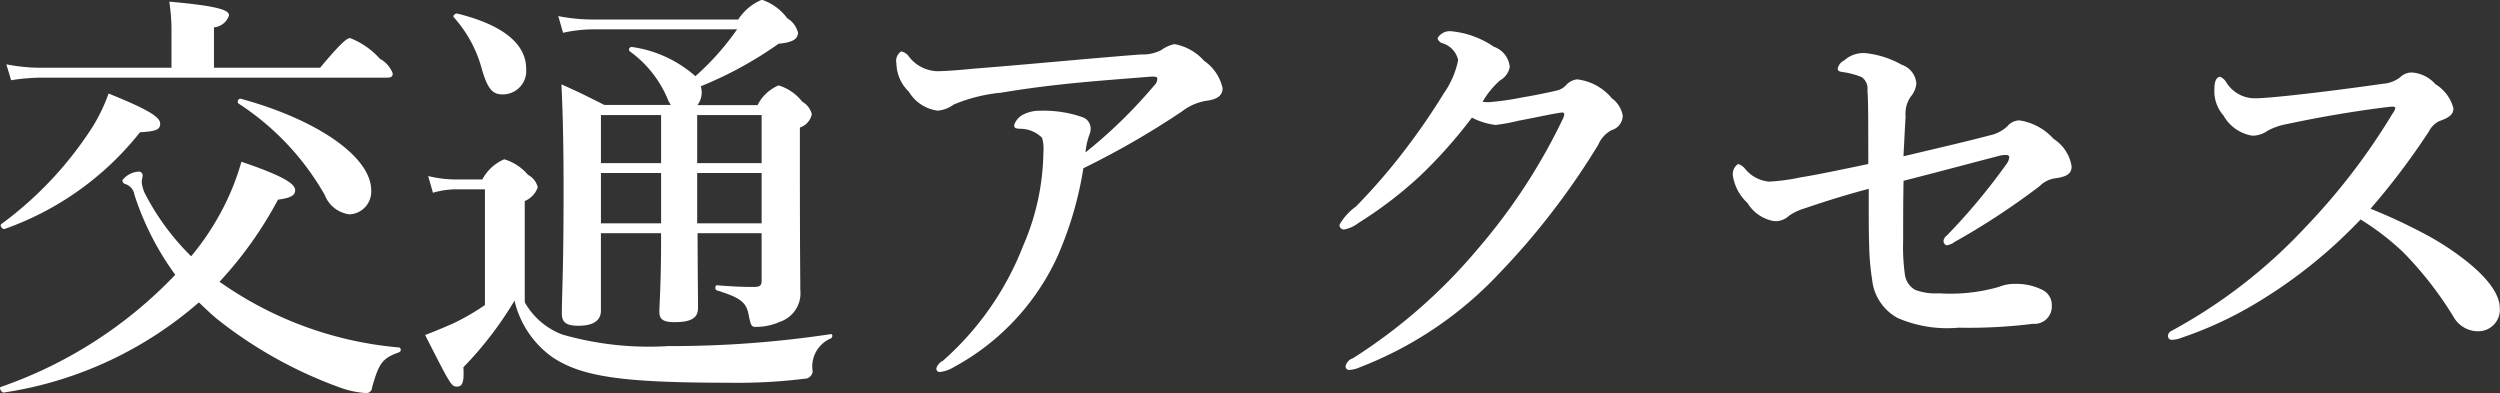 <svg id="_200_title2_font.svg" data-name="200% title2_font.svg" xmlns="http://www.w3.org/2000/svg" width="209.5" height="32.938" viewBox="0 0 104.75 16.469">
  <rect x="0" y="0" width="104.75" height="16.469" fill="#333333" stroke="none"/>
  <defs>
    <style>
      .cls-1 {
        fill: #fff;
        fill-rule: evenodd;
      }
    </style>
  </defs>
  <path id="交通アクセス" class="cls-1" d="M290.489,879.889c0.252,0.234.5,0.486,0.792,0.72a18.2,18.2,0,0,0,5.113,2.845,3.888,3.888,0,0,0,1.1.234,0.238,0.238,0,0,0,.252-0.234c0.288-1.026.432-1.224,1.134-1.476a0.107,0.107,0,0,0,0-.2,15.3,15.3,0,0,1-7.526-2.754,16.264,16.264,0,0,0,2.449-3.439c0.54-.072.72-0.18,0.72-0.4,0-.289-0.612-0.631-2.251-1.189a10.462,10.462,0,0,1-1.026,2.413,10.824,10.824,0,0,1-1.081,1.548,10.3,10.3,0,0,1-1.944-2.646,1.45,1.45,0,0,1-.126-0.451c0-.126.036-0.2,0.036-0.288a0.151,0.151,0,0,0-.162-0.162,0.928,0.928,0,0,0-.684.36,0.167,0.167,0,0,0,.126.162,0.555,0.555,0,0,1,.378.451,11.917,11.917,0,0,0,1.71,3.349,18.4,18.4,0,0,1-7.31,4.7c-0.09.036,0.036,0.252,0.126,0.234A16.044,16.044,0,0,0,290.489,879.889Zm-1.153-9.831h-5.473a7.468,7.468,0,0,1-1.441-.144l0.2,0.666a8.713,8.713,0,0,1,1.261-.108h14.494c0.18,0,.234-0.054.234-0.18a1.189,1.189,0,0,0-.54-0.612,3.24,3.24,0,0,0-1.243-.864c-0.126,0-.342.144-1.26,1.242h-4.447v-1.693a0.731,0.731,0,0,0,.63-0.5c0-.18-0.216-0.378-2.5-0.576a9.054,9.054,0,0,1,.09,1.044v1.729Zm8.373,5.132c0-1.387-2.233-2.953-5.474-3.836a0.122,0.122,0,0,0-.09.2,11.106,11.106,0,0,1,3.619,3.836,1.274,1.274,0,0,0,1.044.81A0.953,0.953,0,0,0,297.709,875.19Zm-8.841-2.791c0-.288-0.558-0.613-2.161-1.261a7.47,7.47,0,0,1-.666,1.387,15.3,15.3,0,0,1-3.835,4.087c-0.072.054,0.054,0.234,0.144,0.2a12.55,12.55,0,0,0,5.672-4.051C288.688,872.723,288.868,872.651,288.868,872.4Zm25.2,4.591v2c0,0.2-.09.252-0.324,0.252-0.468,0-.936-0.018-1.548-0.072-0.09,0-.09.2,0,0.216,0.918,0.288,1.206.468,1.314,0.954,0.108,0.54.126,0.576,0.324,0.576a2.477,2.477,0,0,0,1.008-.216,1.262,1.262,0,0,0,.847-1.332c0-.72-0.018-1.243-0.018-5.654v-1.152a0.745,0.745,0,0,0,.5-0.558,0.832,0.832,0,0,0-.4-0.523,1.992,1.992,0,0,0-.991-0.684,1.735,1.735,0,0,0-.882.828h-2.521a0.885,0.885,0,0,0,.181-0.54,1.217,1.217,0,0,0-.037-0.252,16.12,16.12,0,0,0,3.259-1.782c0.559-.054.811-0.18,0.811-0.468a0.98,0.98,0,0,0-.45-0.6,2.177,2.177,0,0,0-1.063-.774,2.156,2.156,0,0,0-.99.828h-6.1a7.466,7.466,0,0,1-1.44-.144l0.2,0.7a5.745,5.745,0,0,1,1.26-.144h6.032a11.013,11.013,0,0,1-1.747,1.962,5.085,5.085,0,0,0-2.664-1.224,0.109,0.109,0,0,0-.09.18,4.676,4.676,0,0,1,1.62,2.07,1.583,1.583,0,0,0,.108.18H307.48c-0.828-.414-0.954-0.486-1.8-0.864,0.072,1.477.09,2.953,0.09,4.43,0,3.457-.072,4.3-0.072,5.185,0,0.378.216,0.5,0.7,0.5,0.612,0,.936-0.216.936-0.63V876.99h2.521v0.342c0,1.765-.072,2.665-0.072,2.953,0,0.324.18,0.432,0.63,0.432,0.684,0,.99-0.162.99-0.594,0-.558-0.018-1.783-0.018-3.133h2.683Zm-2.7-4.951h2.7v2.016h-2.7v-2.016Zm-1.512,0v2.016h-2.521v-2.016h2.521Zm0,4.537h-2.521v-2.107h2.521v2.107Zm1.512,0v-2.107h2.7v2.107h-2.7Zm-7.166-6.482c0-.918-0.774-1.783-2.881-2.305-0.09-.018-0.216.09-0.144,0.162a5.272,5.272,0,0,1,1.153,2.107c0.252,0.9.468,1.116,0.882,1.116A0.979,0.979,0,0,0,304.2,870.094Zm-0.054,5.546a0.964,0.964,0,0,0,.54-0.577,0.814,0.814,0,0,0-.414-0.522,2.067,2.067,0,0,0-.99-0.648,1.857,1.857,0,0,0-.918.846h-1.1a4.917,4.917,0,0,1-1.17-.144l0.2,0.7a3.548,3.548,0,0,1,.99-0.144h1.189V880a9.609,9.609,0,0,1-1.3.756c-0.324.144-.7,0.306-1.206,0.5,1.062,2.089,1.1,2.161,1.332,2.161s0.307-.18.271-0.81a15.1,15.1,0,0,0,2.142-2.791,4.025,4.025,0,0,0,1.6,2.377c1.224,0.81,2.917,1.062,7.346,1.062a22.894,22.894,0,0,0,3.313-.18,0.353,0.353,0,0,0,.234-0.288,1.279,1.279,0,0,1,.756-1.387c0.09-.036.09-0.2,0-0.18a44.78,44.78,0,0,1-6.806.5,13.156,13.156,0,0,1-4.447-.486,3.046,3.046,0,0,1-1.567-1.35V875.64Zm25.815-6.14c-2.323.18-4.664,0.414-6.986,0.594-0.721.072-1.261,0.108-1.567,0.108a1.552,1.552,0,0,1-1.17-.612,0.509,0.509,0,0,0-.324-0.216,0.474,0.474,0,0,0-.2.5,1.684,1.684,0,0,0,.522,1.188,1.654,1.654,0,0,0,1.206.793,1.288,1.288,0,0,0,.666-0.253,6.766,6.766,0,0,1,2-.5c1.062-.18,2.215-0.324,3.367-0.432,0.972-.09,1.926-0.162,2.827-0.234,0.252-.018.342,0,0.342,0.072a0.363,0.363,0,0,1-.126.288,20.543,20.543,0,0,1-2.881,2.809,2.844,2.844,0,0,1,.162-0.738,0.722,0.722,0,0,0,.054-0.27,0.505,0.505,0,0,0-.342-0.468,4.914,4.914,0,0,0-1.765-.27,1.494,1.494,0,0,0-.756.18,0.765,0.765,0,0,0-.342.414c0,0.162.09,0.144,0.234,0.162a1.3,1.3,0,0,1,.936.378,1.73,1.73,0,0,1,.054.612,10.093,10.093,0,0,1-.846,3.907,12.413,12.413,0,0,1-3.367,4.826,0.511,0.511,0,0,0-.27.306,0.138,0.138,0,0,0,.144.162,1.409,1.409,0,0,0,.576-0.2,10.014,10.014,0,0,0,4.322-4.574,14.875,14.875,0,0,0,1.116-3.763,34.928,34.928,0,0,0,4.123-2.376,2.259,2.259,0,0,1,1.026-.451c0.469-.054.685-0.234,0.685-0.522a1.875,1.875,0,0,0-.775-1.152,2.17,2.17,0,0,0-1.242-.7,1.457,1.457,0,0,0-.558.252A1.68,1.68,0,0,1,329.964,869.5Zm19.728,1.836a2.221,2.221,0,0,0-1.458-.792,0.743,0.743,0,0,0-.468.252,0.743,0.743,0,0,1-.379.216c-0.234.054-.7,0.162-1.44,0.288a12.2,12.2,0,0,1-1.4.2,1.192,1.192,0,0,1-.27-0.018,3.6,3.6,0,0,1,.738-0.9,0.8,0.8,0,0,0,.4-0.558,0.99,0.99,0,0,0-.666-0.846,3.8,3.8,0,0,0-1.765-.648,0.6,0.6,0,0,0-.594.288,0.3,0.3,0,0,0,.216.216,0.957,0.957,0,0,1,.648.7,3.684,3.684,0,0,1-.594,1.386c-0.468.757-.954,1.477-1.458,2.143a25.292,25.292,0,0,1-2.233,2.611,2.383,2.383,0,0,0-.684.756,0.179,0.179,0,0,0,.216.2,1.393,1.393,0,0,0,.576-0.27,16.982,16.982,0,0,0,2.611-2,20.2,20.2,0,0,0,2.142-2.412,2.906,2.906,0,0,0,.991.306,7.346,7.346,0,0,0,.972-0.18c0.792-.144,1.386-0.288,1.819-0.342a0.082,0.082,0,0,1,.09.072,0.587,0.587,0,0,1-.054.18,24.645,24.645,0,0,1-3.548,5.437,22.742,22.742,0,0,1-5.257,4.61,0.455,0.455,0,0,0-.306.324,0.149,0.149,0,0,0,.18.162,1.177,1.177,0,0,0,.414-0.108,15.78,15.78,0,0,0,5.834-3.925,31.052,31.052,0,0,0,4.159-5.4,1.243,1.243,0,0,1,.558-0.612,0.643,0.643,0,0,0,.468-0.612A1.161,1.161,0,0,0,349.692,871.336Zm12.22,2.431c0.036-.648.054-1.1,0.09-1.656a1.266,1.266,0,0,1,.217-0.847,0.99,0.99,0,0,0,.234-0.54,0.9,0.9,0,0,0-.613-0.792,3.946,3.946,0,0,0-1.512-.486,1.192,1.192,0,0,0-.9.306,0.481,0.481,0,0,0-.27.342c0,0.108.09,0.126,0.2,0.144a3.109,3.109,0,0,1,.81.216,0.586,0.586,0,0,1,.234.558c0.036,0.36.036,1.279,0.036,3.079-1.206.252-2.143,0.45-2.827,0.558a8.447,8.447,0,0,1-1.332.18,1.459,1.459,0,0,1-.991-0.522,0.6,0.6,0,0,0-.306-0.216,0.513,0.513,0,0,0-.216.5,1.967,1.967,0,0,0,.612,1.135,1.623,1.623,0,0,0,1.1.756,0.808,0.808,0,0,0,.63-0.216,2.378,2.378,0,0,1,.684-0.324c0.954-.324,1.837-0.594,2.665-0.811,0,1.315,0,1.891.018,2.359a10.354,10.354,0,0,0,.126,1.459,2.062,2.062,0,0,0,1.08,1.6,5.235,5.235,0,0,0,2.539.4,21.83,21.83,0,0,0,3.115-.162,0.726,0.726,0,0,0,.792-0.756,0.7,0.7,0,0,0-.36-0.648,2.42,2.42,0,0,0-1.152-.27,1.717,1.717,0,0,0-.7.126,7.386,7.386,0,0,1-2.521.27,2.415,2.415,0,0,1-.99-0.144,0.871,0.871,0,0,1-.433-0.648,8.362,8.362,0,0,1-.072-1.423c0-.7,0-1.782.018-2.5,1.621-.414,2.953-0.774,4.07-1.062a1.107,1.107,0,0,1,.252-0.018,0.1,0.1,0,0,1,.108.09,0.647,0.647,0,0,1-.144.324,25.946,25.946,0,0,1-2.467,2.953,0.347,0.347,0,0,0-.144.216,0.191,0.191,0,0,0,.126.2,0.732,0.732,0,0,0,.342-0.144,30.464,30.464,0,0,0,3.565-2.341,1.111,1.111,0,0,1,.666-0.324c0.486-.072.667-0.2,0.667-0.5a1.69,1.69,0,0,0-.757-1.152,2.4,2.4,0,0,0-1.44-.774,0.688,0.688,0,0,0-.5.252,1.534,1.534,0,0,1-.739.378C364.523,873.155,363.731,873.335,361.912,873.767Zm19.567,2.2a29.7,29.7,0,0,0,2.449-3.241,0.979,0.979,0,0,1,.432-0.432c0.54-.18.594-0.36,0.594-0.541a1.664,1.664,0,0,0-.756-1.008,1.433,1.433,0,0,0-.955-0.486,0.678,0.678,0,0,0-.522.2,1.341,1.341,0,0,1-.72.27c-1.278.18-2.485,0.342-3.961,0.5-0.7.072-1.152,0.108-1.369,0.108a1.4,1.4,0,0,1-1.242-.684,0.536,0.536,0,0,0-.252-0.216c-0.108,0-.234.126-0.234,0.468a1.544,1.544,0,0,0,.378,1.153,1.692,1.692,0,0,0,1.206.846,1.086,1.086,0,0,0,.631-0.2,2.68,2.68,0,0,1,.828-0.288c1.422-.306,3.043-0.576,4.3-0.721,0.18-.018.234,0,0.234,0.054a0.558,0.558,0,0,1-.108.217,26.953,26.953,0,0,1-3.655,4.771,21.908,21.908,0,0,1-5.636,4.357,0.244,0.244,0,0,0-.126.2,0.156,0.156,0,0,0,.18.162,1.145,1.145,0,0,0,.4-0.09,15.984,15.984,0,0,0,3.078-1.422,20.657,20.657,0,0,0,4.412-3.529,10.783,10.783,0,0,1,1.8,1.386,15.107,15.107,0,0,1,2.089,2.683,1.179,1.179,0,0,0,1.116.612,0.9,0.9,0,0,0,.828-0.972c0-.522-0.432-1.224-1.512-2.053a11.5,11.5,0,0,0-1.728-1.1A23.483,23.483,0,0,0,381.479,875.964Z" transform="translate(-282.156 -867.219)"/>
</svg>

